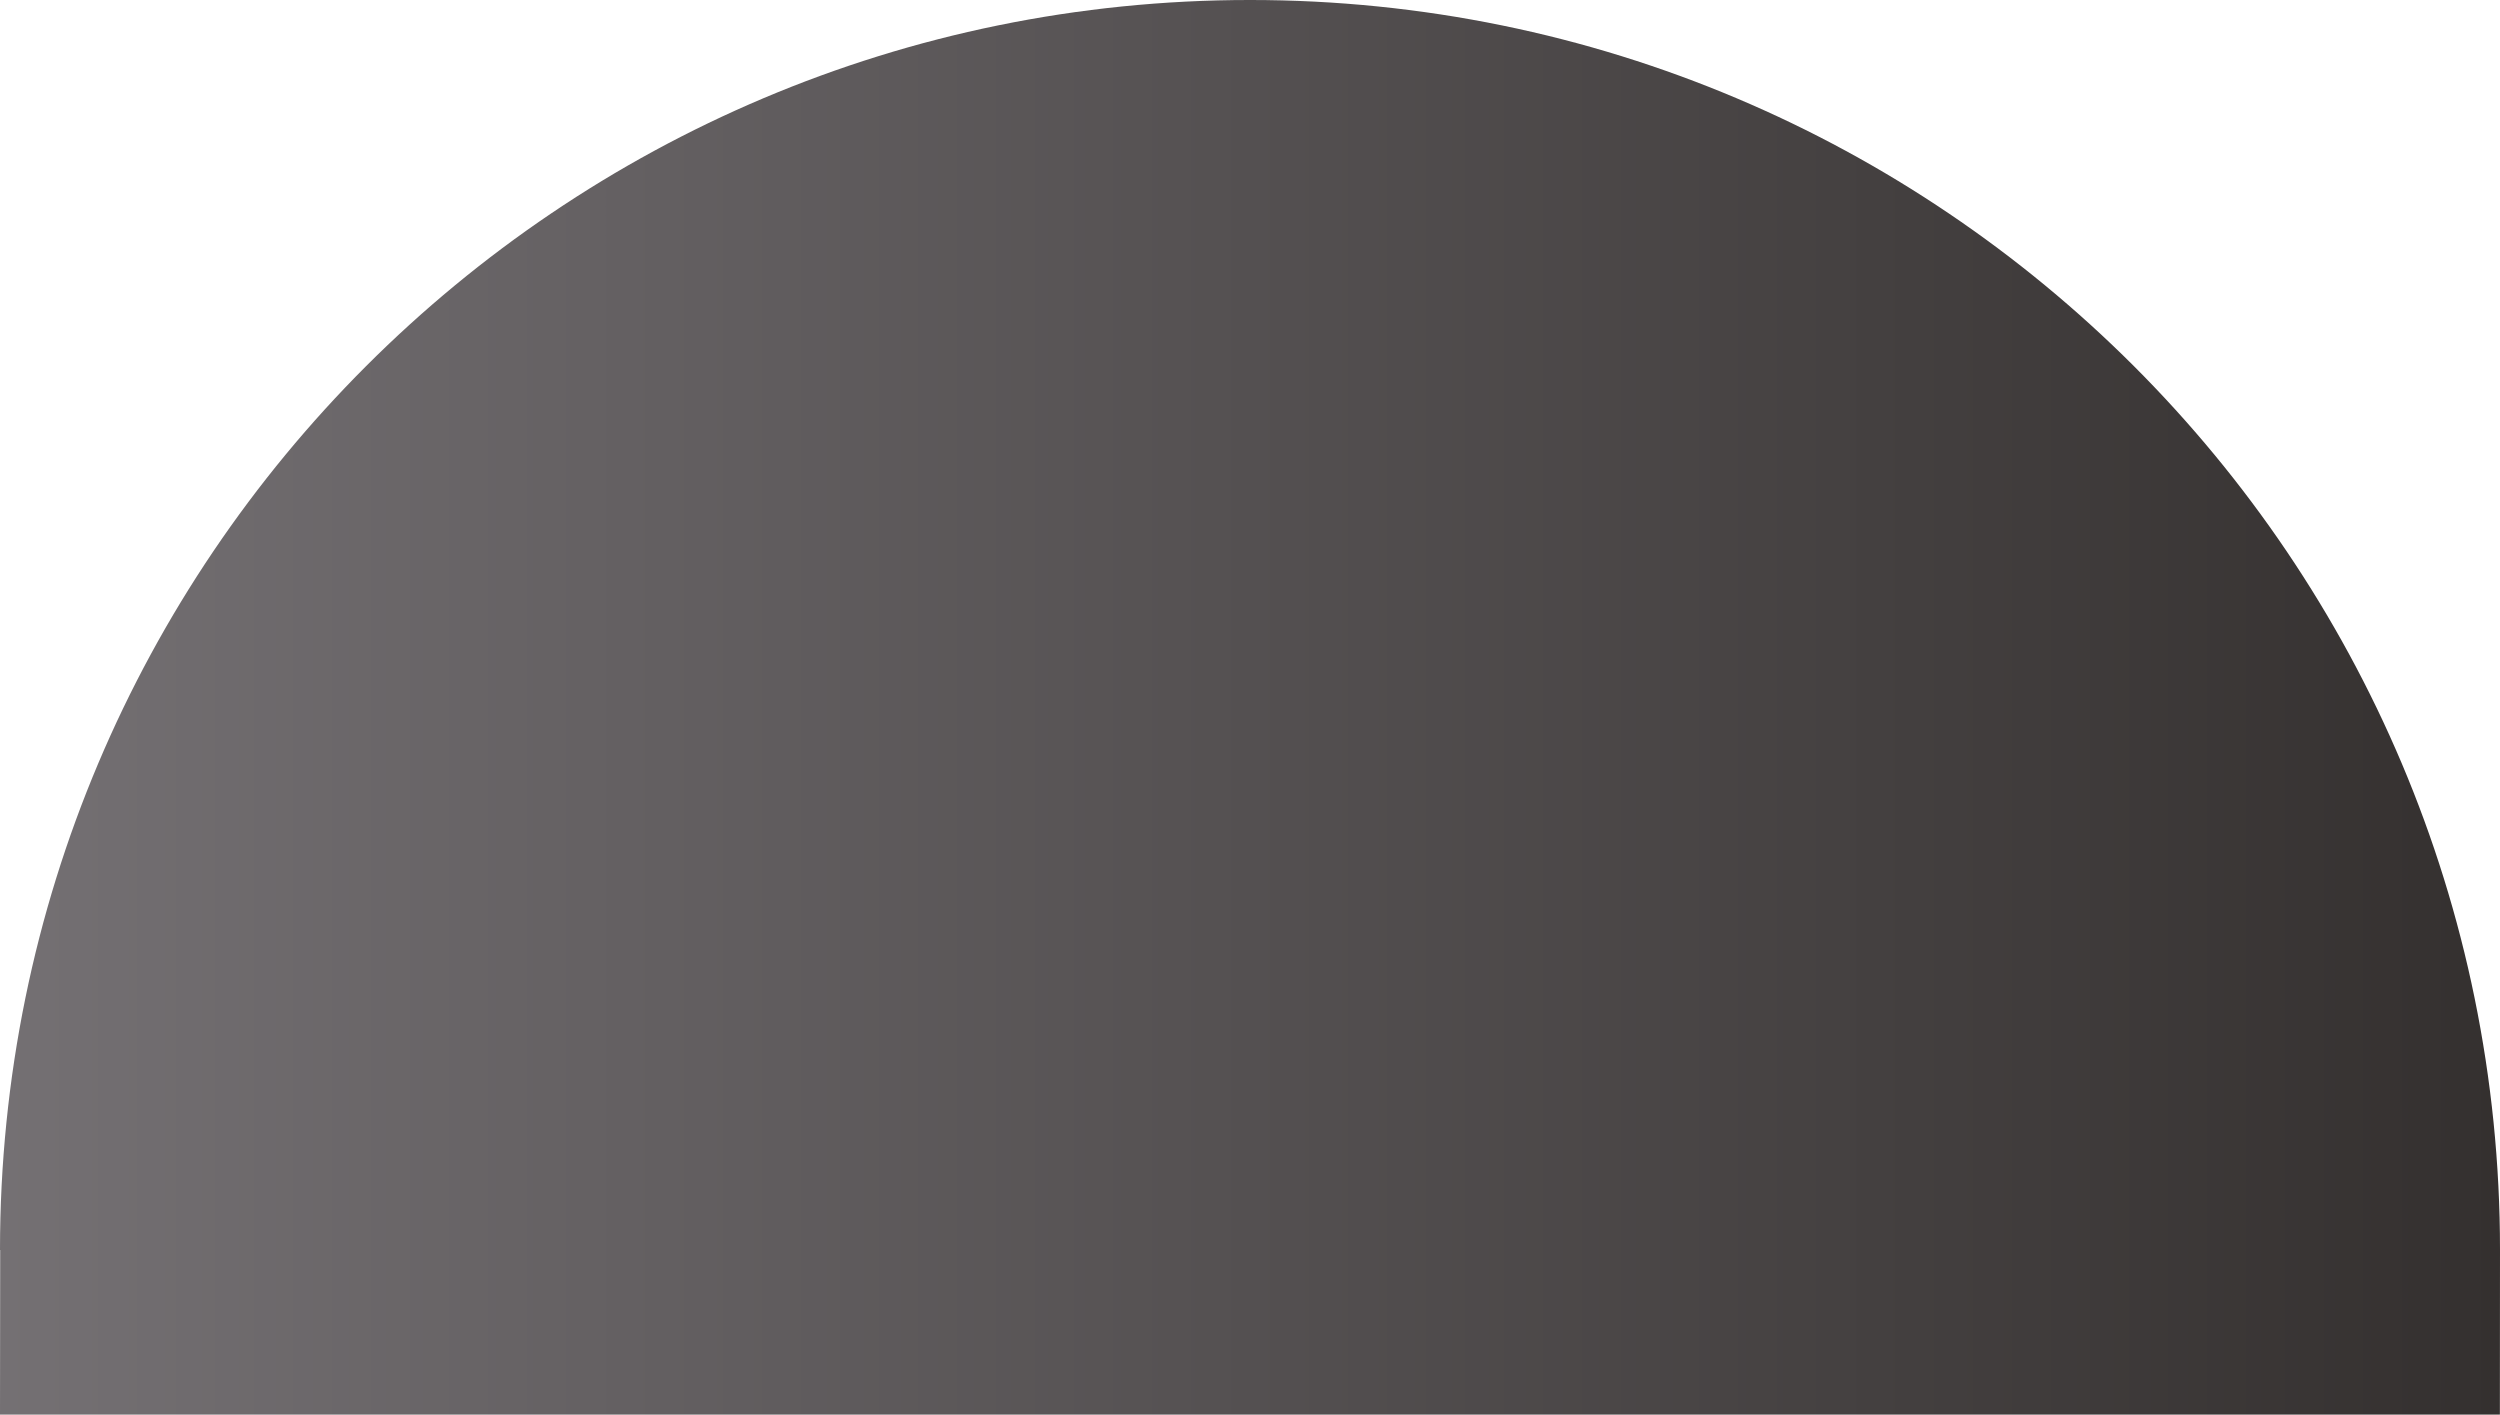 <?xml version="1.0" encoding="UTF-8"?> <!-- Creator: CorelDRAW 2018 (64-Bit) --> <svg xmlns="http://www.w3.org/2000/svg" xmlns:xlink="http://www.w3.org/1999/xlink" xml:space="preserve" width="34.397mm" height="19.463mm" style="shape-rendering:geometricPrecision; text-rendering:geometricPrecision; image-rendering:optimizeQuality; fill-rule:evenodd; clip-rule:evenodd" viewBox="0 0 26513.4 15002.1"> <defs> <style type="text/css"> <![CDATA[ .fil0 {fill:url(#id0)} ]]> </style> <linearGradient id="id0" gradientUnits="userSpaceOnUse" x1="-0.1" y1="7501" x2="26513.4" y2="7501"> <stop offset="0" style="stop-opacity:1; stop-color:#747073"></stop> <stop offset="1" style="stop-opacity:1; stop-color:#34302F"></stop> </linearGradient> </defs> <g id="Слой_x0020_1">  <path class="fil0" d="M13256.6 -0.1c-7321.3,0 -13256.6,5935.2 -13256.6,13256.4l2.1 0 -2.1 1745.7 26512.1 0 1.3 -1745.7c0,-7321.2 -5935.2,-13256.4 -13256.8,-13256.4z"></path> </g> </svg> 